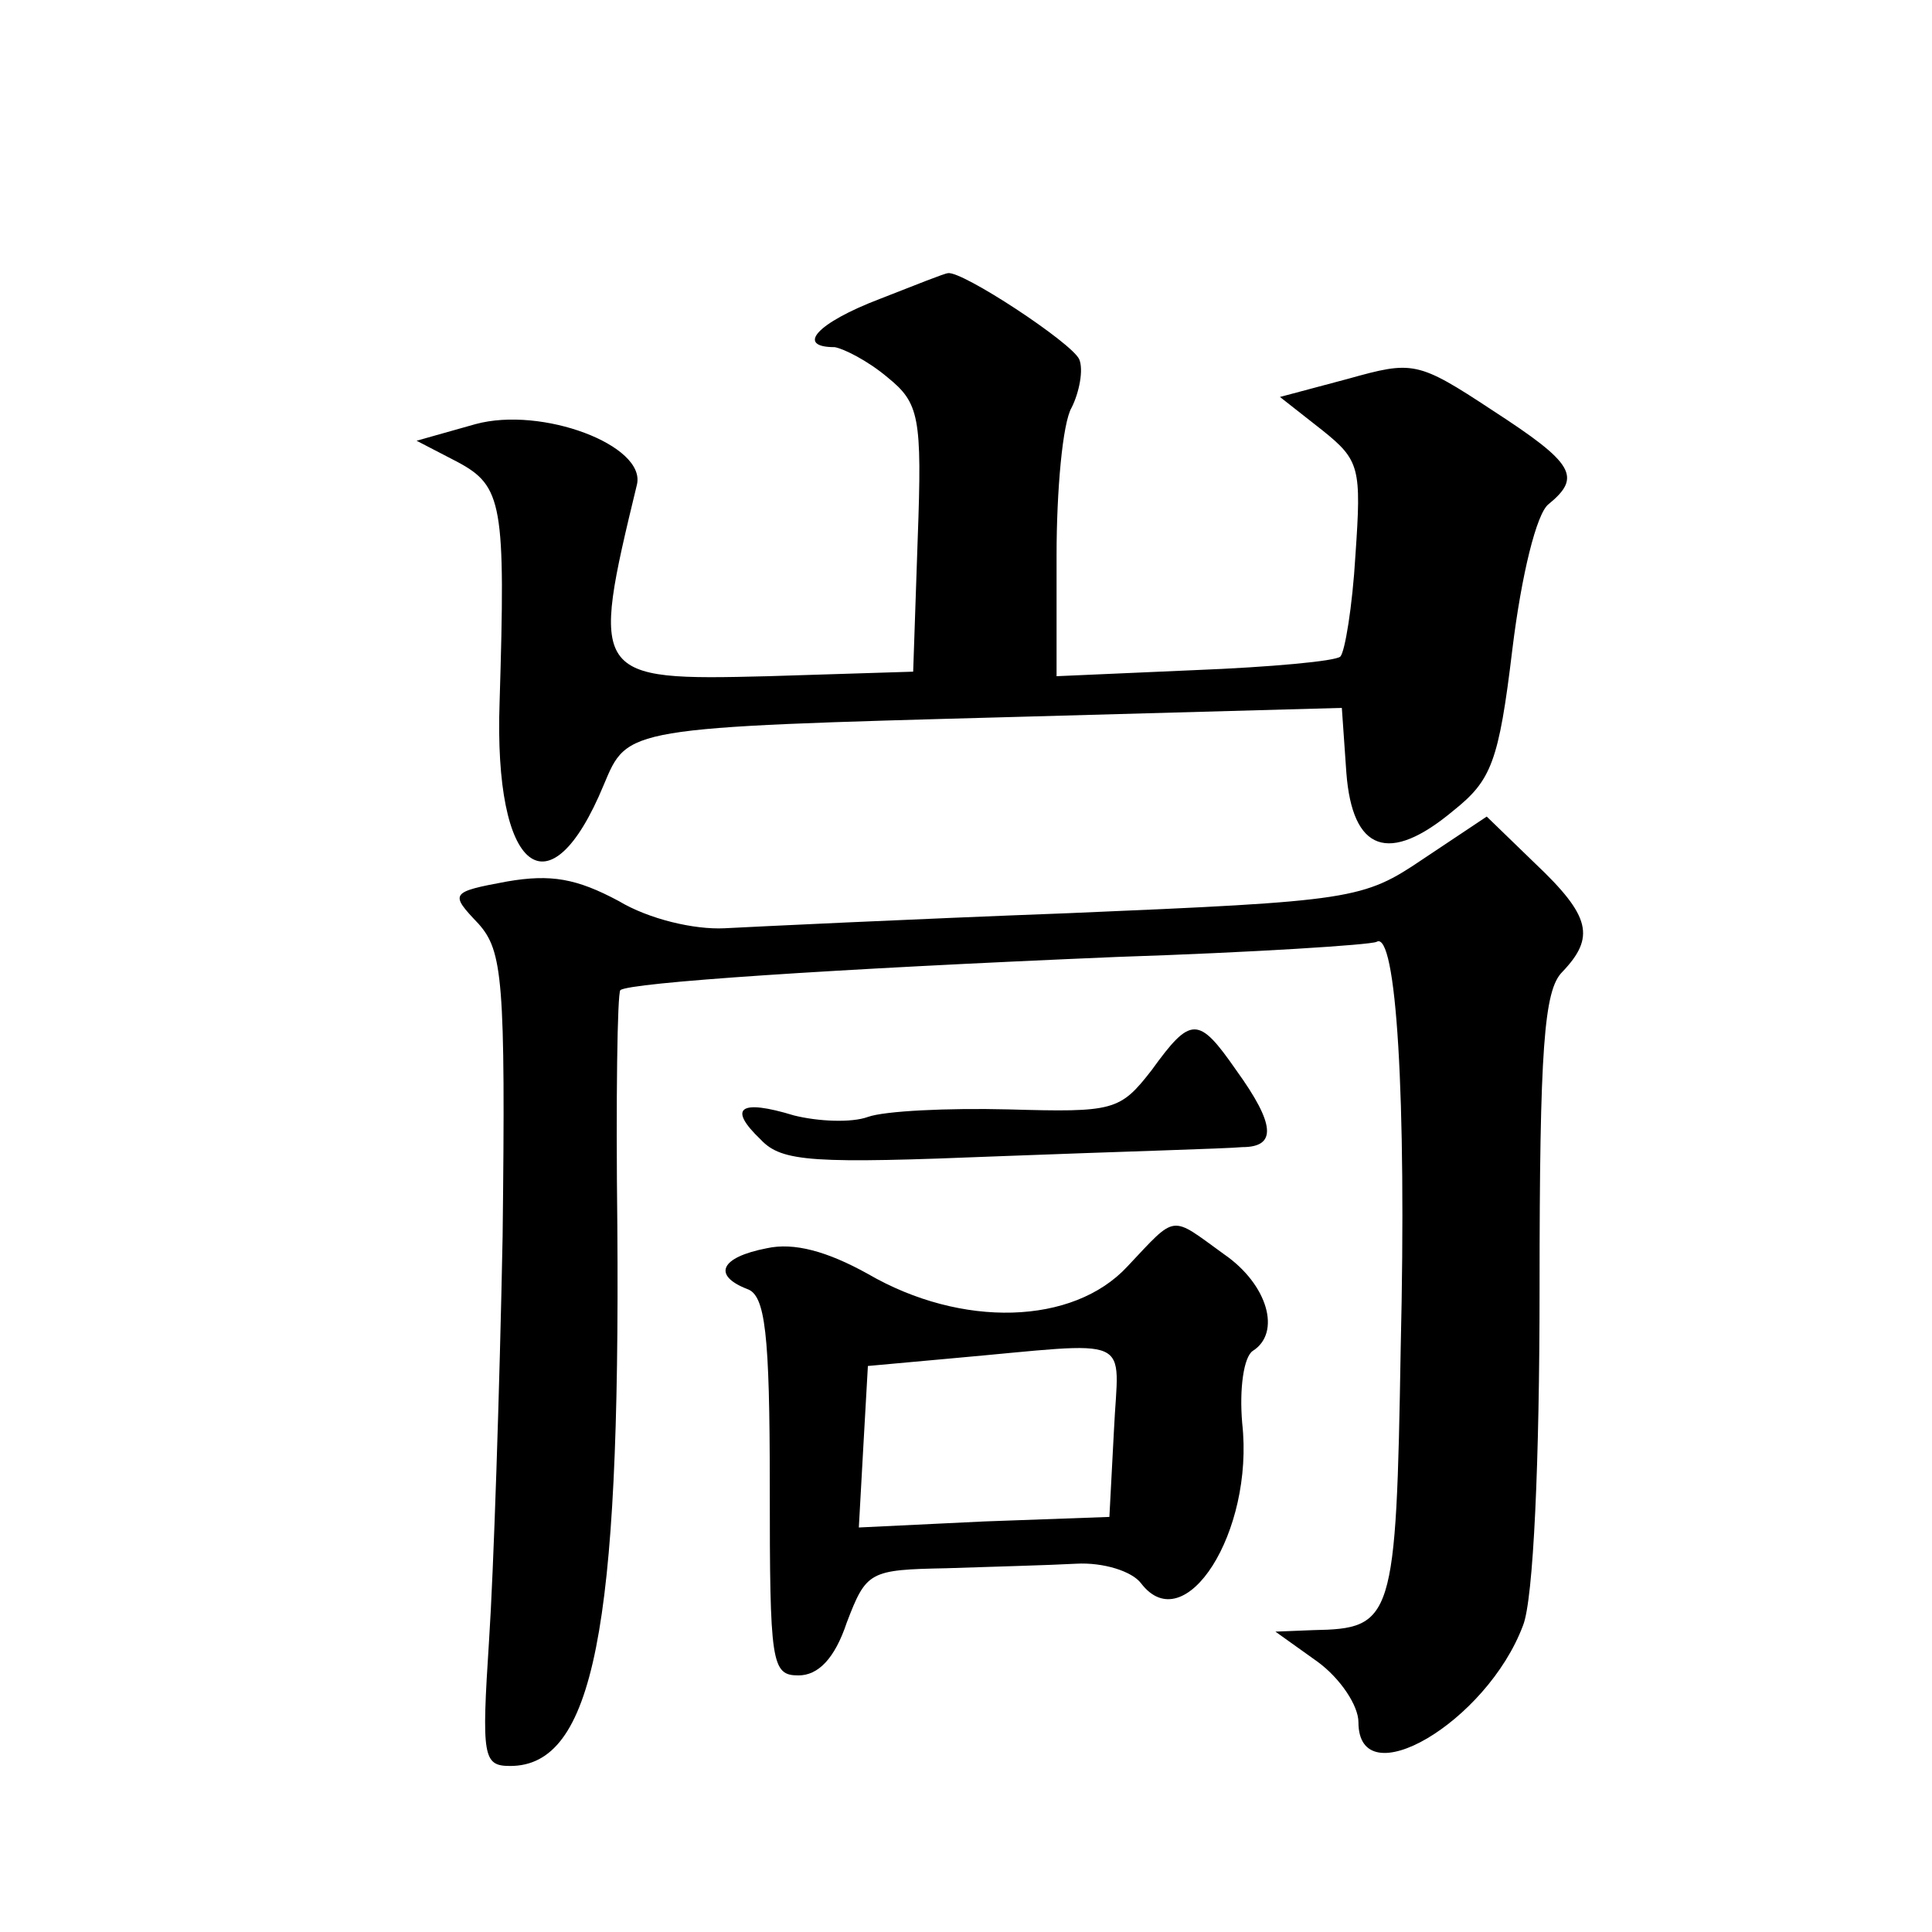 <?xml version="1.0" standalone="no"?>
<!DOCTYPE svg PUBLIC "-//W3C//DTD SVG 20010904//EN"
 "http://www.w3.org/TR/2001/REC-SVG-20010904/DTD/svg10.dtd">
<svg version="1.0" xmlns="http://www.w3.org/2000/svg"
 width="128pt" height="128pt" viewBox="0 0 128 128"
 preserveAspectRatio="xMidYMid meet">
<g transform="translate(0,128) scale(0.1,-0.1)"
fill="#0" stroke="none">
<path d="M583 1082 c-42 -16 -56 -32 -30 -32 6 -1 22 -9 35 -20 21 -17 23 -26 20
-107 l-3 -88 -96 -3 c-117 -3 -118 -1 -87 127 6 26 -63 52 -107 40 l-39 -11 27
-14 c30 -16 32 -28 28 -159 -4 -113 33 -142 69 -55 16 38 13 38 272 45 l217 6 3
-43 c4 -52 28 -61 71 -25 25 20 30 32 39 107 6 49 16 90 24 96 22 18 17 27 -37
62 -50 33 -53 33 -96 21 l-45 -12 28 -22 c25 -20 26 -25 22 -83 -2 -34 -7 -64 -10
-67 -3 -3 -46 -7 -97 -9 l-91 -4 0 80 c0 43 4 88 10 98 5 10 8 25 5 32 -5 11 -78
59 -87 57 -2 0 -22 -8 -45 -17z M943 711 c-40 -27 -46 -28 -235 -36 -106 -4 -209
-9 -228 -10 -20 -1 -50 6 -70 18 -28 15 -45 18 -74 13 -38 -7 -38 -8 -19 -28 16
-18 18 -37 16 -207 -2 -102 -6 -223 -9 -268 -5 -77 -4 -83 14 -83 55 0 73 90 71
358 -1 84 0 154 2 156 6 5 139 14 329 22 91 3 168 8 172 10 13 8 20 -102 16 -269
-3 -181 -5 -186 -58 -187 l-25 -1 28 -20 c15 -11 27 -29 27 -40 0 -50 85 0 109
64 7 17 11 110 11 223 0 160 3 198 15 210 22 23 19 37 -18 72 l-32 31 -42 -28z
M763 571 c-21 -27 -25 -28 -95 -26 -40 1 -82 -1 -93 -5 -11 -4 -33 -3 -49 1 -36
11 -44 5 -22 -16 14 -15 35 -16 159 -11 78 3 150 5 160 6 23 0 22 15 -4 51 -25
36 -30 36 -56 0z M747 441 c-36 -39 -110 -41 -172 -5 -27 15 -49 21 -67 17 -31
-6 -36 -18 -13 -27 12 -4 15 -29 15 -131 0 -117 1 -125 19 -125 13 0 24 11 32 35
13 34 15 35 66 36 29 1 68 2 86 3 18 1 37 -5 43 -13 29 -38 75 34 67 106 -2 23
1 44 7 48 19 12 10 44 -19 64 -36 26 -31 27 -64 -8z m-9 -109 l-3 -57 -83 -3 -83
-4 3 54 3 53 55 5 c124 11 111 17 108 -48z"/>
</g>
</svg>
